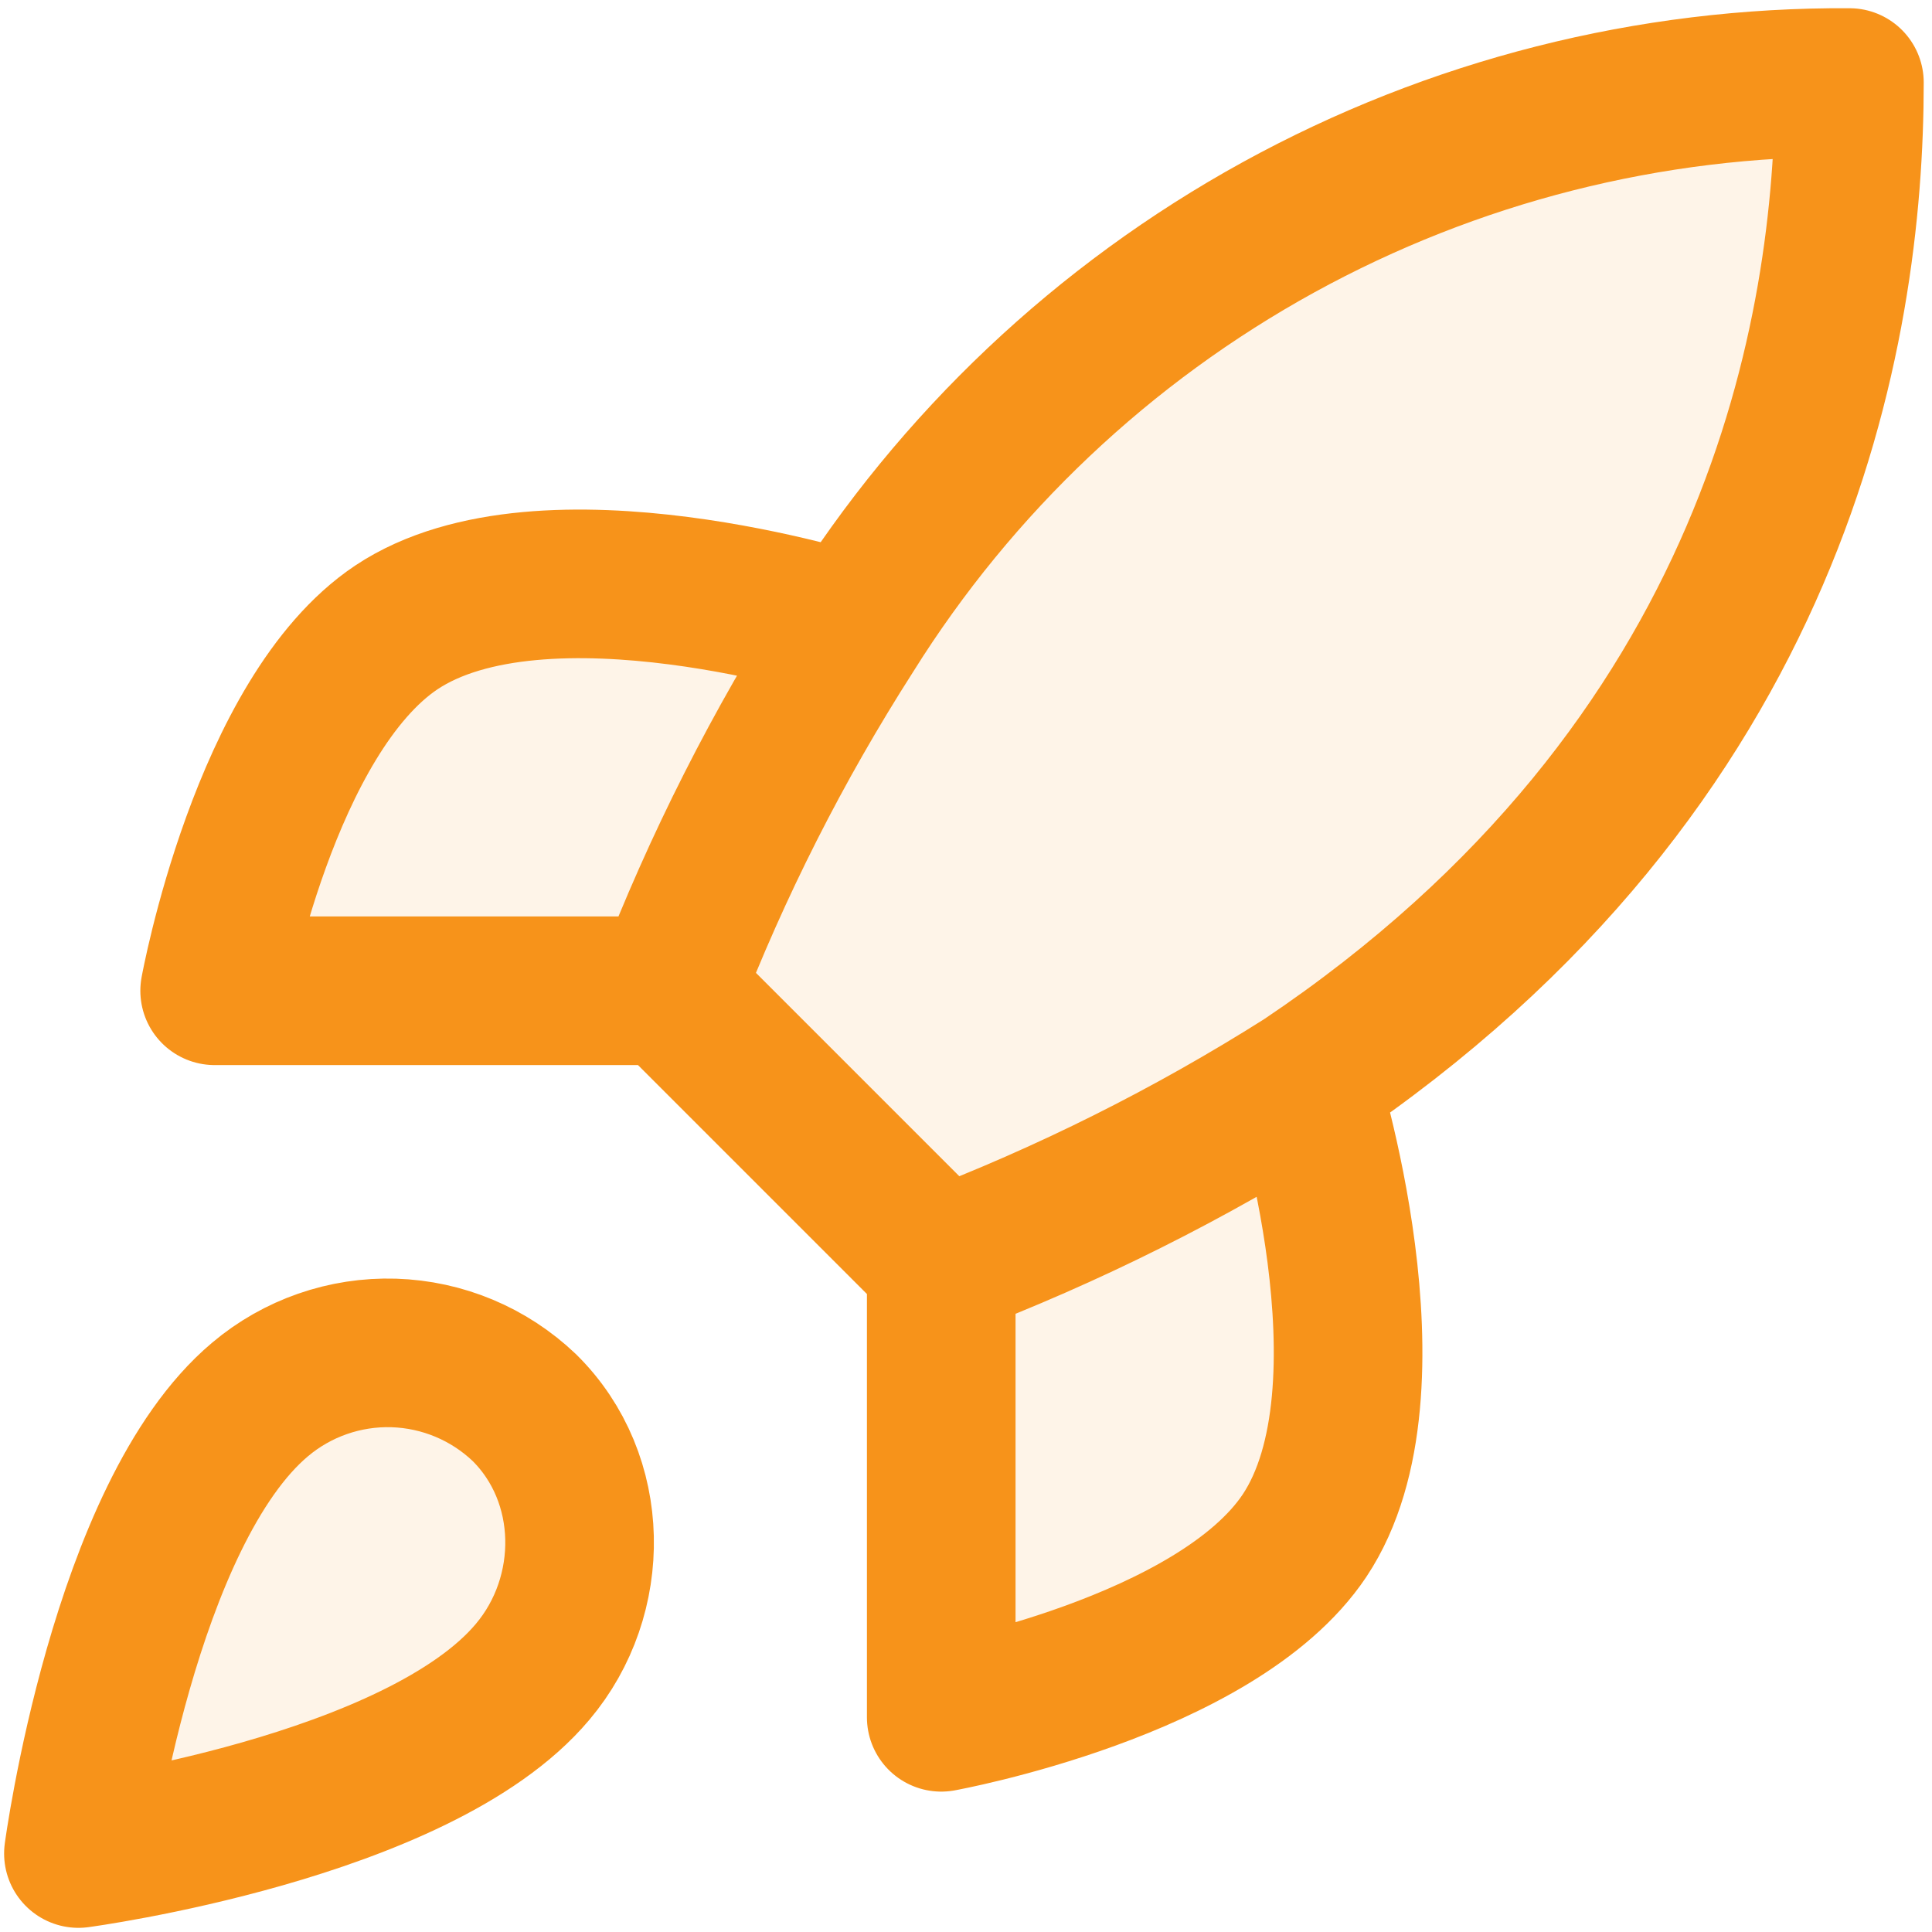 <svg xmlns="http://www.w3.org/2000/svg" fill="none" viewBox="0 0 39 39" height="39" width="39">
<path fill-opacity="0.1" fill="#F7931A" d="M5.25 28.25C2.5 30.56 1.583 37.416 1.583 37.416C1.583 37.416 8.44 36.5 10.75 33.75C12.052 32.21 12.033 29.845 10.585 28.415C9.872 27.735 8.934 27.342 7.949 27.311C6.965 27.281 6.003 27.615 5.25 28.25Z"></path>
<path fill-opacity="0.1" fill="#F7931A" d="M19 25.5L13.5 20C14.476 17.469 15.704 15.043 17.167 12.758C19.303 9.343 22.277 6.53 25.807 4.589C29.337 2.648 33.305 1.641 37.333 1.666C37.333 6.653 35.903 15.416 26.333 21.833C24.018 23.297 21.561 24.526 19 25.5Z"></path>
<path fill-opacity="0.1" fill="#F7931A" d="M13.5 20H4.333C4.333 20 5.342 14.445 8 12.666C10.97 10.687 17.167 12.666 17.167 12.666"></path>
<path fill-opacity="0.1" fill="#F7931A" d="M19 25.5V34.666C19 34.666 24.555 33.658 26.333 31C28.313 28.03 26.333 21.833 26.333 21.833"></path>
<path stroke-linejoin="round" stroke-linecap="round" stroke-width="3" stroke="#F7931A" d="M19 25.5L13.5 20M19 25.5C21.561 24.526 24.018 23.297 26.333 21.833M19 25.5V34.666C19 34.666 24.555 33.658 26.333 31C28.313 28.03 26.333 21.833 26.333 21.833M13.5 20C14.476 17.469 15.704 15.043 17.167 12.758C19.303 9.343 22.277 6.53 25.807 4.589C29.337 2.648 33.305 1.641 37.333 1.666C37.333 6.653 35.903 15.416 26.333 21.833M13.5 20H4.333C4.333 20 5.342 14.445 8 12.666C10.97 10.687 17.167 12.666 17.167 12.666M5.25 28.25C2.5 30.56 1.583 37.416 1.583 37.416C1.583 37.416 8.44 36.5 10.75 33.75C12.052 32.21 12.033 29.845 10.585 28.415C9.872 27.735 8.934 27.342 7.949 27.311C6.965 27.281 6.003 27.615 5.25 28.25Z"></path>
</svg>
